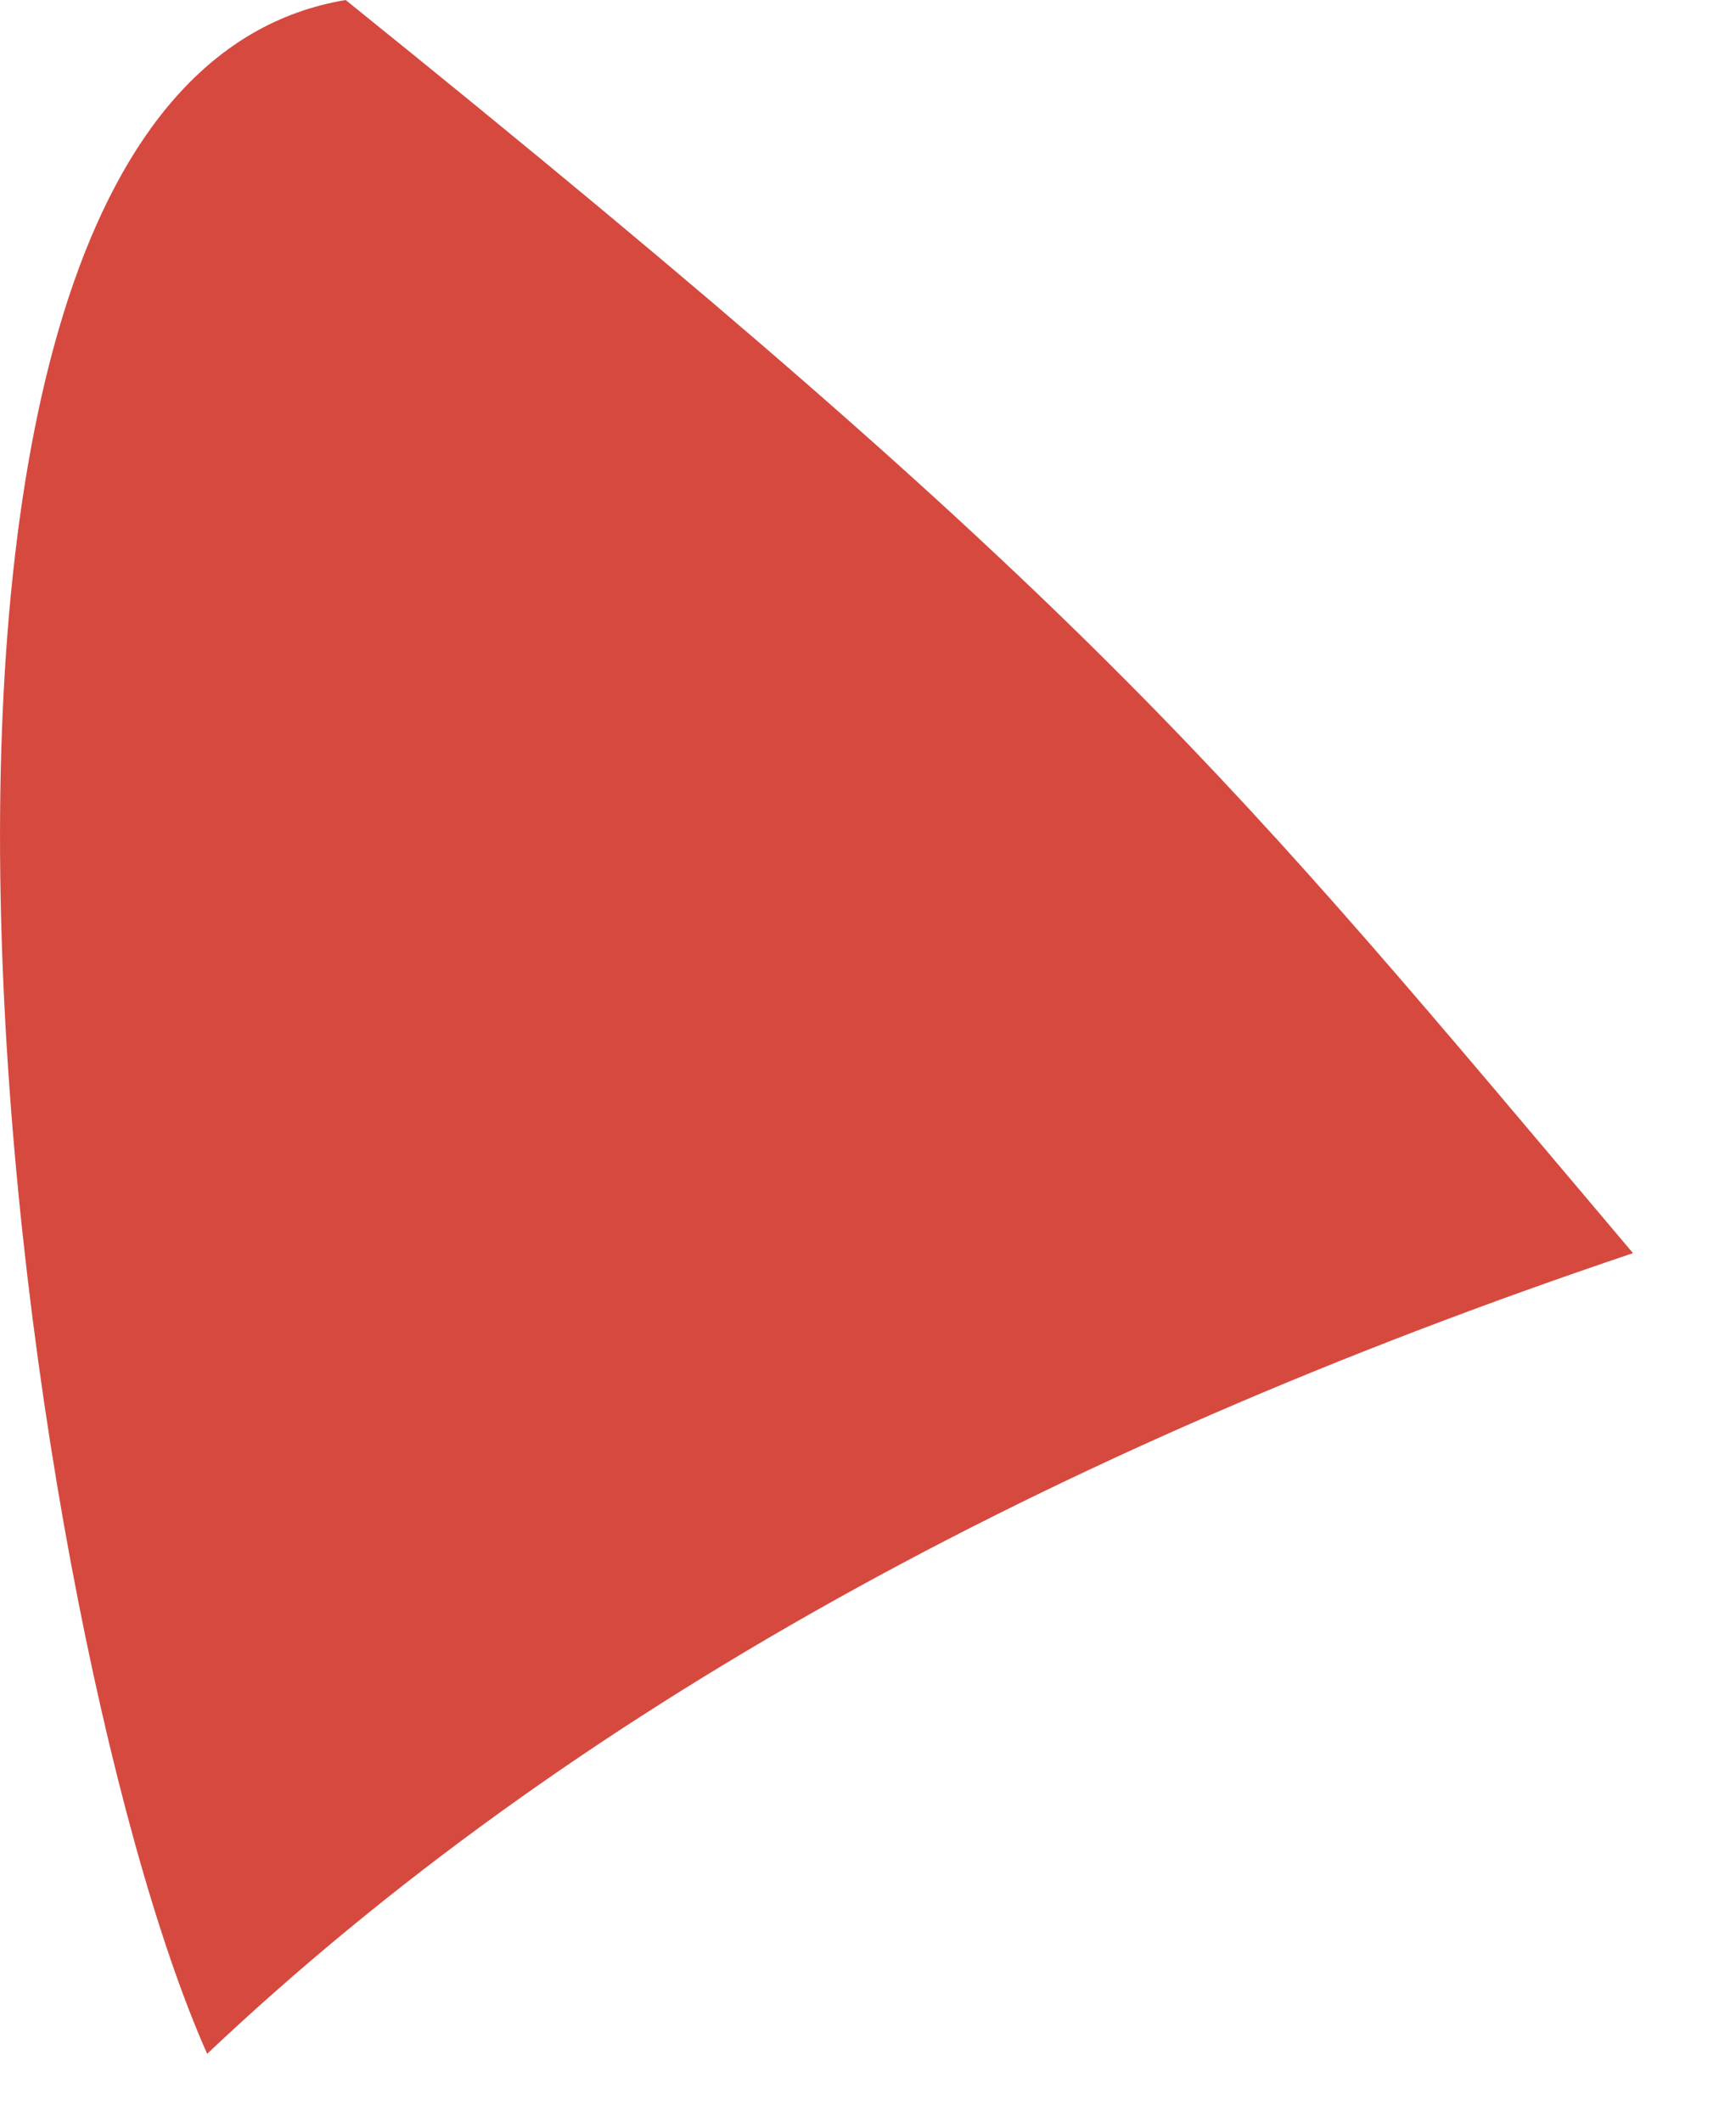 <?xml version="1.0" encoding="utf-8"?>
<svg xmlns="http://www.w3.org/2000/svg" fill="none" height="100%" overflow="visible" preserveAspectRatio="none" style="display: block;" viewBox="0 0 9 11" width="100%">
<path d="M1.074 10.648C0.062 8.375 -1.009 0.469 1.792 0C5.723 3.168 6.383 4.033 8.466 6.497C5.415 7.524 2.936 8.888 1.074 10.648Z" fill="#D6493F" id="cdncdndjn"/>
</svg>